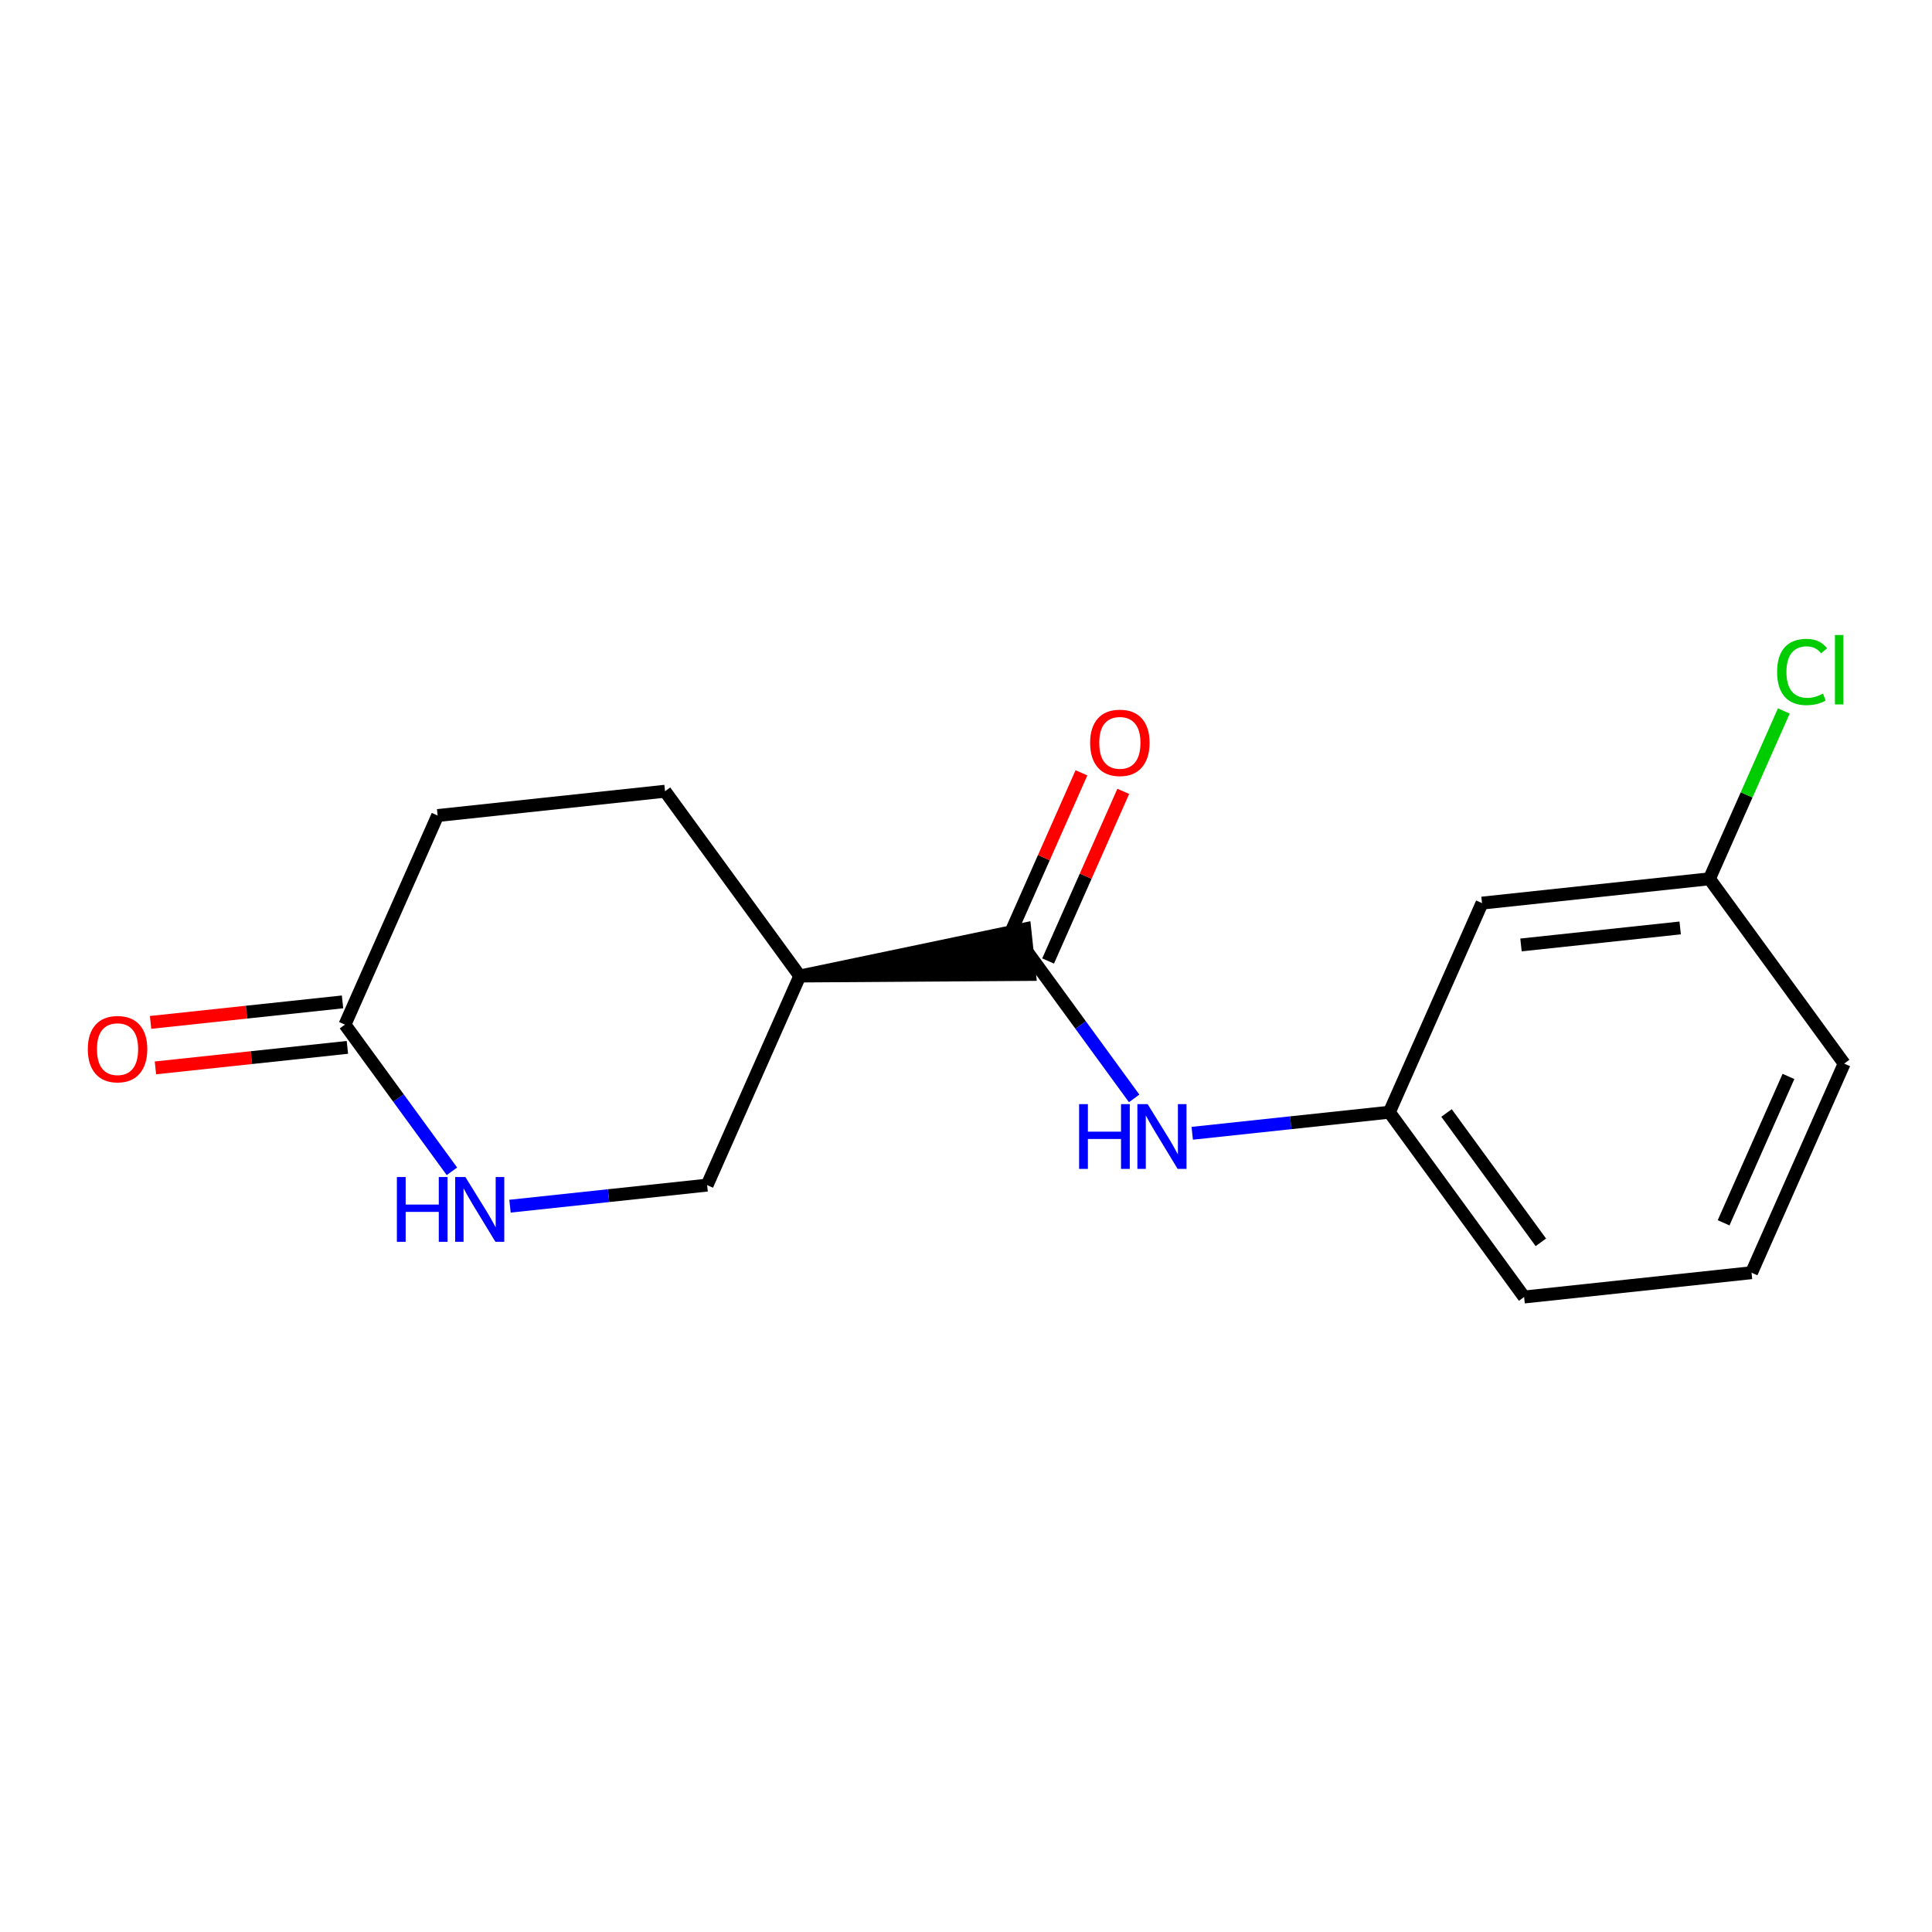 <?xml version='1.0' encoding='iso-8859-1'?>
<svg version='1.1' baseProfile='full'
              xmlns='http://www.w3.org/2000/svg'
                      xmlns:rdkit='http://www.rdkit.org/xml'
                      xmlns:xlink='http://www.w3.org/1999/xlink'
                  xml:space='preserve'
width='300px' height='300px' viewBox='0 0 300 300'>
<!-- END OF HEADER -->
<rect style='opacity:1.0;fill:#FFFFFF;stroke:none' width='300' height='300' x='0' y='0'> </rect>
<rect style='opacity:1.0;fill:#FFFFFF;stroke:none' width='300' height='300' x='0' y='0'> </rect>
<path class='bond-0 atom-0 atom-1' d='M 24.135,165.82 L 39.039,164.228' style='fill:none;fill-rule:evenodd;stroke:#FF0000;stroke-width:2.0px;stroke-linecap:butt;stroke-linejoin:miter;stroke-opacity:1' />
<path class='bond-0 atom-0 atom-1' d='M 39.039,164.228 L 53.943,162.635' style='fill:none;fill-rule:evenodd;stroke:#000000;stroke-width:2.0px;stroke-linecap:butt;stroke-linejoin:miter;stroke-opacity:1' />
<path class='bond-0 atom-0 atom-1' d='M 23.38,158.758 L 38.284,157.165' style='fill:none;fill-rule:evenodd;stroke:#FF0000;stroke-width:2.0px;stroke-linecap:butt;stroke-linejoin:miter;stroke-opacity:1' />
<path class='bond-0 atom-0 atom-1' d='M 38.284,157.165 L 53.188,155.572' style='fill:none;fill-rule:evenodd;stroke:#000000;stroke-width:2.0px;stroke-linecap:butt;stroke-linejoin:miter;stroke-opacity:1' />
<path class='bond-1 atom-1 atom-2' d='M 53.565,159.104 L 67.954,126.635' style='fill:none;fill-rule:evenodd;stroke:#000000;stroke-width:2.0px;stroke-linecap:butt;stroke-linejoin:miter;stroke-opacity:1' />
<path class='bond-16 atom-16 atom-1' d='M 70.175,181.882 L 61.87,170.493' style='fill:none;fill-rule:evenodd;stroke:#0000FF;stroke-width:2.0px;stroke-linecap:butt;stroke-linejoin:miter;stroke-opacity:1' />
<path class='bond-16 atom-16 atom-1' d='M 61.87,170.493 L 53.565,159.104' style='fill:none;fill-rule:evenodd;stroke:#000000;stroke-width:2.0px;stroke-linecap:butt;stroke-linejoin:miter;stroke-opacity:1' />
<path class='bond-2 atom-2 atom-3' d='M 67.954,126.635 L 103.266,122.862' style='fill:none;fill-rule:evenodd;stroke:#000000;stroke-width:2.0px;stroke-linecap:butt;stroke-linejoin:miter;stroke-opacity:1' />
<path class='bond-3 atom-3 atom-4' d='M 103.266,122.862 L 124.19,151.556' style='fill:none;fill-rule:evenodd;stroke:#000000;stroke-width:2.0px;stroke-linecap:butt;stroke-linejoin:miter;stroke-opacity:1' />
<path class='bond-4 atom-4 atom-5' d='M 124.19,151.556 L 159.88,151.314 L 159.125,144.251 Z' style='fill:#000000;fill-rule:evenodd;fill-opacity:1;stroke:#000000;stroke-width:2.0px;stroke-linecap:butt;stroke-linejoin:miter;stroke-opacity:1;' />
<path class='bond-14 atom-4 atom-15' d='M 124.19,151.556 L 109.802,184.024' style='fill:none;fill-rule:evenodd;stroke:#000000;stroke-width:2.0px;stroke-linecap:butt;stroke-linejoin:miter;stroke-opacity:1' />
<path class='bond-5 atom-5 atom-6' d='M 162.749,149.221 L 168.585,136.052' style='fill:none;fill-rule:evenodd;stroke:#000000;stroke-width:2.0px;stroke-linecap:butt;stroke-linejoin:miter;stroke-opacity:1' />
<path class='bond-5 atom-5 atom-6' d='M 168.585,136.052 L 174.421,122.883' style='fill:none;fill-rule:evenodd;stroke:#FF0000;stroke-width:2.0px;stroke-linecap:butt;stroke-linejoin:miter;stroke-opacity:1' />
<path class='bond-5 atom-5 atom-6' d='M 156.256,146.344 L 162.091,133.174' style='fill:none;fill-rule:evenodd;stroke:#000000;stroke-width:2.0px;stroke-linecap:butt;stroke-linejoin:miter;stroke-opacity:1' />
<path class='bond-5 atom-5 atom-6' d='M 162.091,133.174 L 167.927,120.005' style='fill:none;fill-rule:evenodd;stroke:#FF0000;stroke-width:2.0px;stroke-linecap:butt;stroke-linejoin:miter;stroke-opacity:1' />
<path class='bond-6 atom-5 atom-7' d='M 159.502,147.782 L 167.807,159.171' style='fill:none;fill-rule:evenodd;stroke:#000000;stroke-width:2.0px;stroke-linecap:butt;stroke-linejoin:miter;stroke-opacity:1' />
<path class='bond-6 atom-5 atom-7' d='M 167.807,159.171 L 176.112,170.56' style='fill:none;fill-rule:evenodd;stroke:#0000FF;stroke-width:2.0px;stroke-linecap:butt;stroke-linejoin:miter;stroke-opacity:1' />
<path class='bond-7 atom-7 atom-8' d='M 185.129,175.975 L 200.434,174.339' style='fill:none;fill-rule:evenodd;stroke:#0000FF;stroke-width:2.0px;stroke-linecap:butt;stroke-linejoin:miter;stroke-opacity:1' />
<path class='bond-7 atom-7 atom-8' d='M 200.434,174.339 L 215.739,172.703' style='fill:none;fill-rule:evenodd;stroke:#000000;stroke-width:2.0px;stroke-linecap:butt;stroke-linejoin:miter;stroke-opacity:1' />
<path class='bond-8 atom-8 atom-9' d='M 215.739,172.703 L 236.663,201.398' style='fill:none;fill-rule:evenodd;stroke:#000000;stroke-width:2.0px;stroke-linecap:butt;stroke-linejoin:miter;stroke-opacity:1' />
<path class='bond-8 atom-8 atom-9' d='M 224.617,172.823 L 239.264,192.909' style='fill:none;fill-rule:evenodd;stroke:#000000;stroke-width:2.0px;stroke-linecap:butt;stroke-linejoin:miter;stroke-opacity:1' />
<path class='bond-17 atom-14 atom-8' d='M 230.127,140.235 L 215.739,172.703' style='fill:none;fill-rule:evenodd;stroke:#000000;stroke-width:2.0px;stroke-linecap:butt;stroke-linejoin:miter;stroke-opacity:1' />
<path class='bond-9 atom-9 atom-10' d='M 236.663,201.398 L 271.976,197.624' style='fill:none;fill-rule:evenodd;stroke:#000000;stroke-width:2.0px;stroke-linecap:butt;stroke-linejoin:miter;stroke-opacity:1' />
<path class='bond-10 atom-10 atom-11' d='M 271.976,197.624 L 286.364,165.156' style='fill:none;fill-rule:evenodd;stroke:#000000;stroke-width:2.0px;stroke-linecap:butt;stroke-linejoin:miter;stroke-opacity:1' />
<path class='bond-10 atom-10 atom-11' d='M 267.64,189.876 L 277.712,167.148' style='fill:none;fill-rule:evenodd;stroke:#000000;stroke-width:2.0px;stroke-linecap:butt;stroke-linejoin:miter;stroke-opacity:1' />
<path class='bond-11 atom-11 atom-12' d='M 286.364,165.156 L 265.439,136.461' style='fill:none;fill-rule:evenodd;stroke:#000000;stroke-width:2.0px;stroke-linecap:butt;stroke-linejoin:miter;stroke-opacity:1' />
<path class='bond-12 atom-12 atom-13' d='M 265.439,136.461 L 271.214,123.431' style='fill:none;fill-rule:evenodd;stroke:#000000;stroke-width:2.0px;stroke-linecap:butt;stroke-linejoin:miter;stroke-opacity:1' />
<path class='bond-12 atom-12 atom-13' d='M 271.214,123.431 L 276.988,110.4' style='fill:none;fill-rule:evenodd;stroke:#00CC00;stroke-width:2.0px;stroke-linecap:butt;stroke-linejoin:miter;stroke-opacity:1' />
<path class='bond-13 atom-12 atom-14' d='M 265.439,136.461 L 230.127,140.235' style='fill:none;fill-rule:evenodd;stroke:#000000;stroke-width:2.0px;stroke-linecap:butt;stroke-linejoin:miter;stroke-opacity:1' />
<path class='bond-13 atom-12 atom-14' d='M 260.897,144.09 L 236.179,146.731' style='fill:none;fill-rule:evenodd;stroke:#000000;stroke-width:2.0px;stroke-linecap:butt;stroke-linejoin:miter;stroke-opacity:1' />
<path class='bond-15 atom-15 atom-16' d='M 109.802,184.024 L 94.497,185.66' style='fill:none;fill-rule:evenodd;stroke:#000000;stroke-width:2.0px;stroke-linecap:butt;stroke-linejoin:miter;stroke-opacity:1' />
<path class='bond-15 atom-15 atom-16' d='M 94.497,185.66 L 79.192,187.296' style='fill:none;fill-rule:evenodd;stroke:#0000FF;stroke-width:2.0px;stroke-linecap:butt;stroke-linejoin:miter;stroke-opacity:1' />
<path  class='atom-0' d='M 13.636 162.906
Q 13.636 160.491, 14.83 159.141
Q 16.023 157.792, 18.253 157.792
Q 20.483 157.792, 21.677 159.141
Q 22.87 160.491, 22.87 162.906
Q 22.87 165.349, 21.662 166.741
Q 20.455 168.119, 18.253 168.119
Q 16.037 168.119, 14.83 166.741
Q 13.636 165.363, 13.636 162.906
M 18.253 166.983
Q 19.787 166.983, 20.611 165.96
Q 21.449 164.923, 21.449 162.906
Q 21.449 160.931, 20.611 159.937
Q 19.787 158.928, 18.253 158.928
Q 16.719 158.928, 15.881 159.923
Q 15.057 160.917, 15.057 162.906
Q 15.057 164.937, 15.881 165.96
Q 16.719 166.983, 18.253 166.983
' fill='#FF0000'/>
<path  class='atom-6' d='M 169.274 115.343
Q 169.274 112.928, 170.467 111.578
Q 171.66 110.229, 173.89 110.229
Q 176.121 110.229, 177.314 111.578
Q 178.507 112.928, 178.507 115.343
Q 178.507 117.786, 177.3 119.178
Q 176.092 120.556, 173.89 120.556
Q 171.674 120.556, 170.467 119.178
Q 169.274 117.8, 169.274 115.343
M 173.89 119.42
Q 175.425 119.42, 176.249 118.397
Q 177.087 117.36, 177.087 115.343
Q 177.087 113.368, 176.249 112.374
Q 175.425 111.365, 173.89 111.365
Q 172.356 111.365, 171.518 112.36
Q 170.694 113.354, 170.694 115.343
Q 170.694 117.374, 171.518 118.397
Q 172.356 119.42, 173.89 119.42
' fill='#FF0000'/>
<path  class='atom-7' d='M 167.564 171.448
L 168.927 171.448
L 168.927 175.724
L 174.07 175.724
L 174.07 171.448
L 175.433 171.448
L 175.433 181.506
L 174.07 181.506
L 174.07 176.861
L 168.927 176.861
L 168.927 181.506
L 167.564 181.506
L 167.564 171.448
' fill='#0000FF'/>
<path  class='atom-7' d='M 178.204 171.448
L 181.499 176.775
Q 181.826 177.301, 182.352 178.253
Q 182.877 179.204, 182.906 179.261
L 182.906 171.448
L 184.241 171.448
L 184.241 181.506
L 182.863 181.506
L 179.326 175.682
Q 178.914 175, 178.473 174.218
Q 178.047 173.437, 177.919 173.196
L 177.919 181.506
L 176.613 181.506
L 176.613 171.448
L 178.204 171.448
' fill='#0000FF'/>
<path  class='atom-13' d='M 275.949 104.341
Q 275.949 101.841, 277.114 100.534
Q 278.293 99.213, 280.523 99.213
Q 282.597 99.213, 283.705 100.676
L 282.768 101.443
Q 281.958 100.378, 280.523 100.378
Q 279.003 100.378, 278.194 101.401
Q 277.398 102.409, 277.398 104.341
Q 277.398 106.33, 278.222 107.353
Q 279.06 108.375, 280.68 108.375
Q 281.788 108.375, 283.08 107.708
L 283.478 108.773
Q 282.953 109.114, 282.157 109.313
Q 281.362 109.512, 280.481 109.512
Q 278.293 109.512, 277.114 108.177
Q 275.949 106.841, 275.949 104.341
' fill='#00CC00'/>
<path  class='atom-13' d='M 284.927 98.602
L 286.234 98.602
L 286.234 109.384
L 284.927 109.384
L 284.927 98.602
' fill='#00CC00'/>
<path  class='atom-16' d='M 61.627 182.769
L 62.99 182.769
L 62.99 187.045
L 68.133 187.045
L 68.133 182.769
L 69.496 182.769
L 69.496 192.827
L 68.133 192.827
L 68.133 188.182
L 62.99 188.182
L 62.99 192.827
L 61.627 192.827
L 61.627 182.769
' fill='#0000FF'/>
<path  class='atom-16' d='M 72.267 182.769
L 75.562 188.096
Q 75.889 188.622, 76.415 189.574
Q 76.94 190.526, 76.969 190.582
L 76.969 182.769
L 78.304 182.769
L 78.304 192.827
L 76.926 192.827
L 73.389 187.003
Q 72.977 186.321, 72.537 185.539
Q 72.11 184.758, 71.983 184.517
L 71.983 192.827
L 70.676 192.827
L 70.676 182.769
L 72.267 182.769
' fill='#0000FF'/>
</svg>
